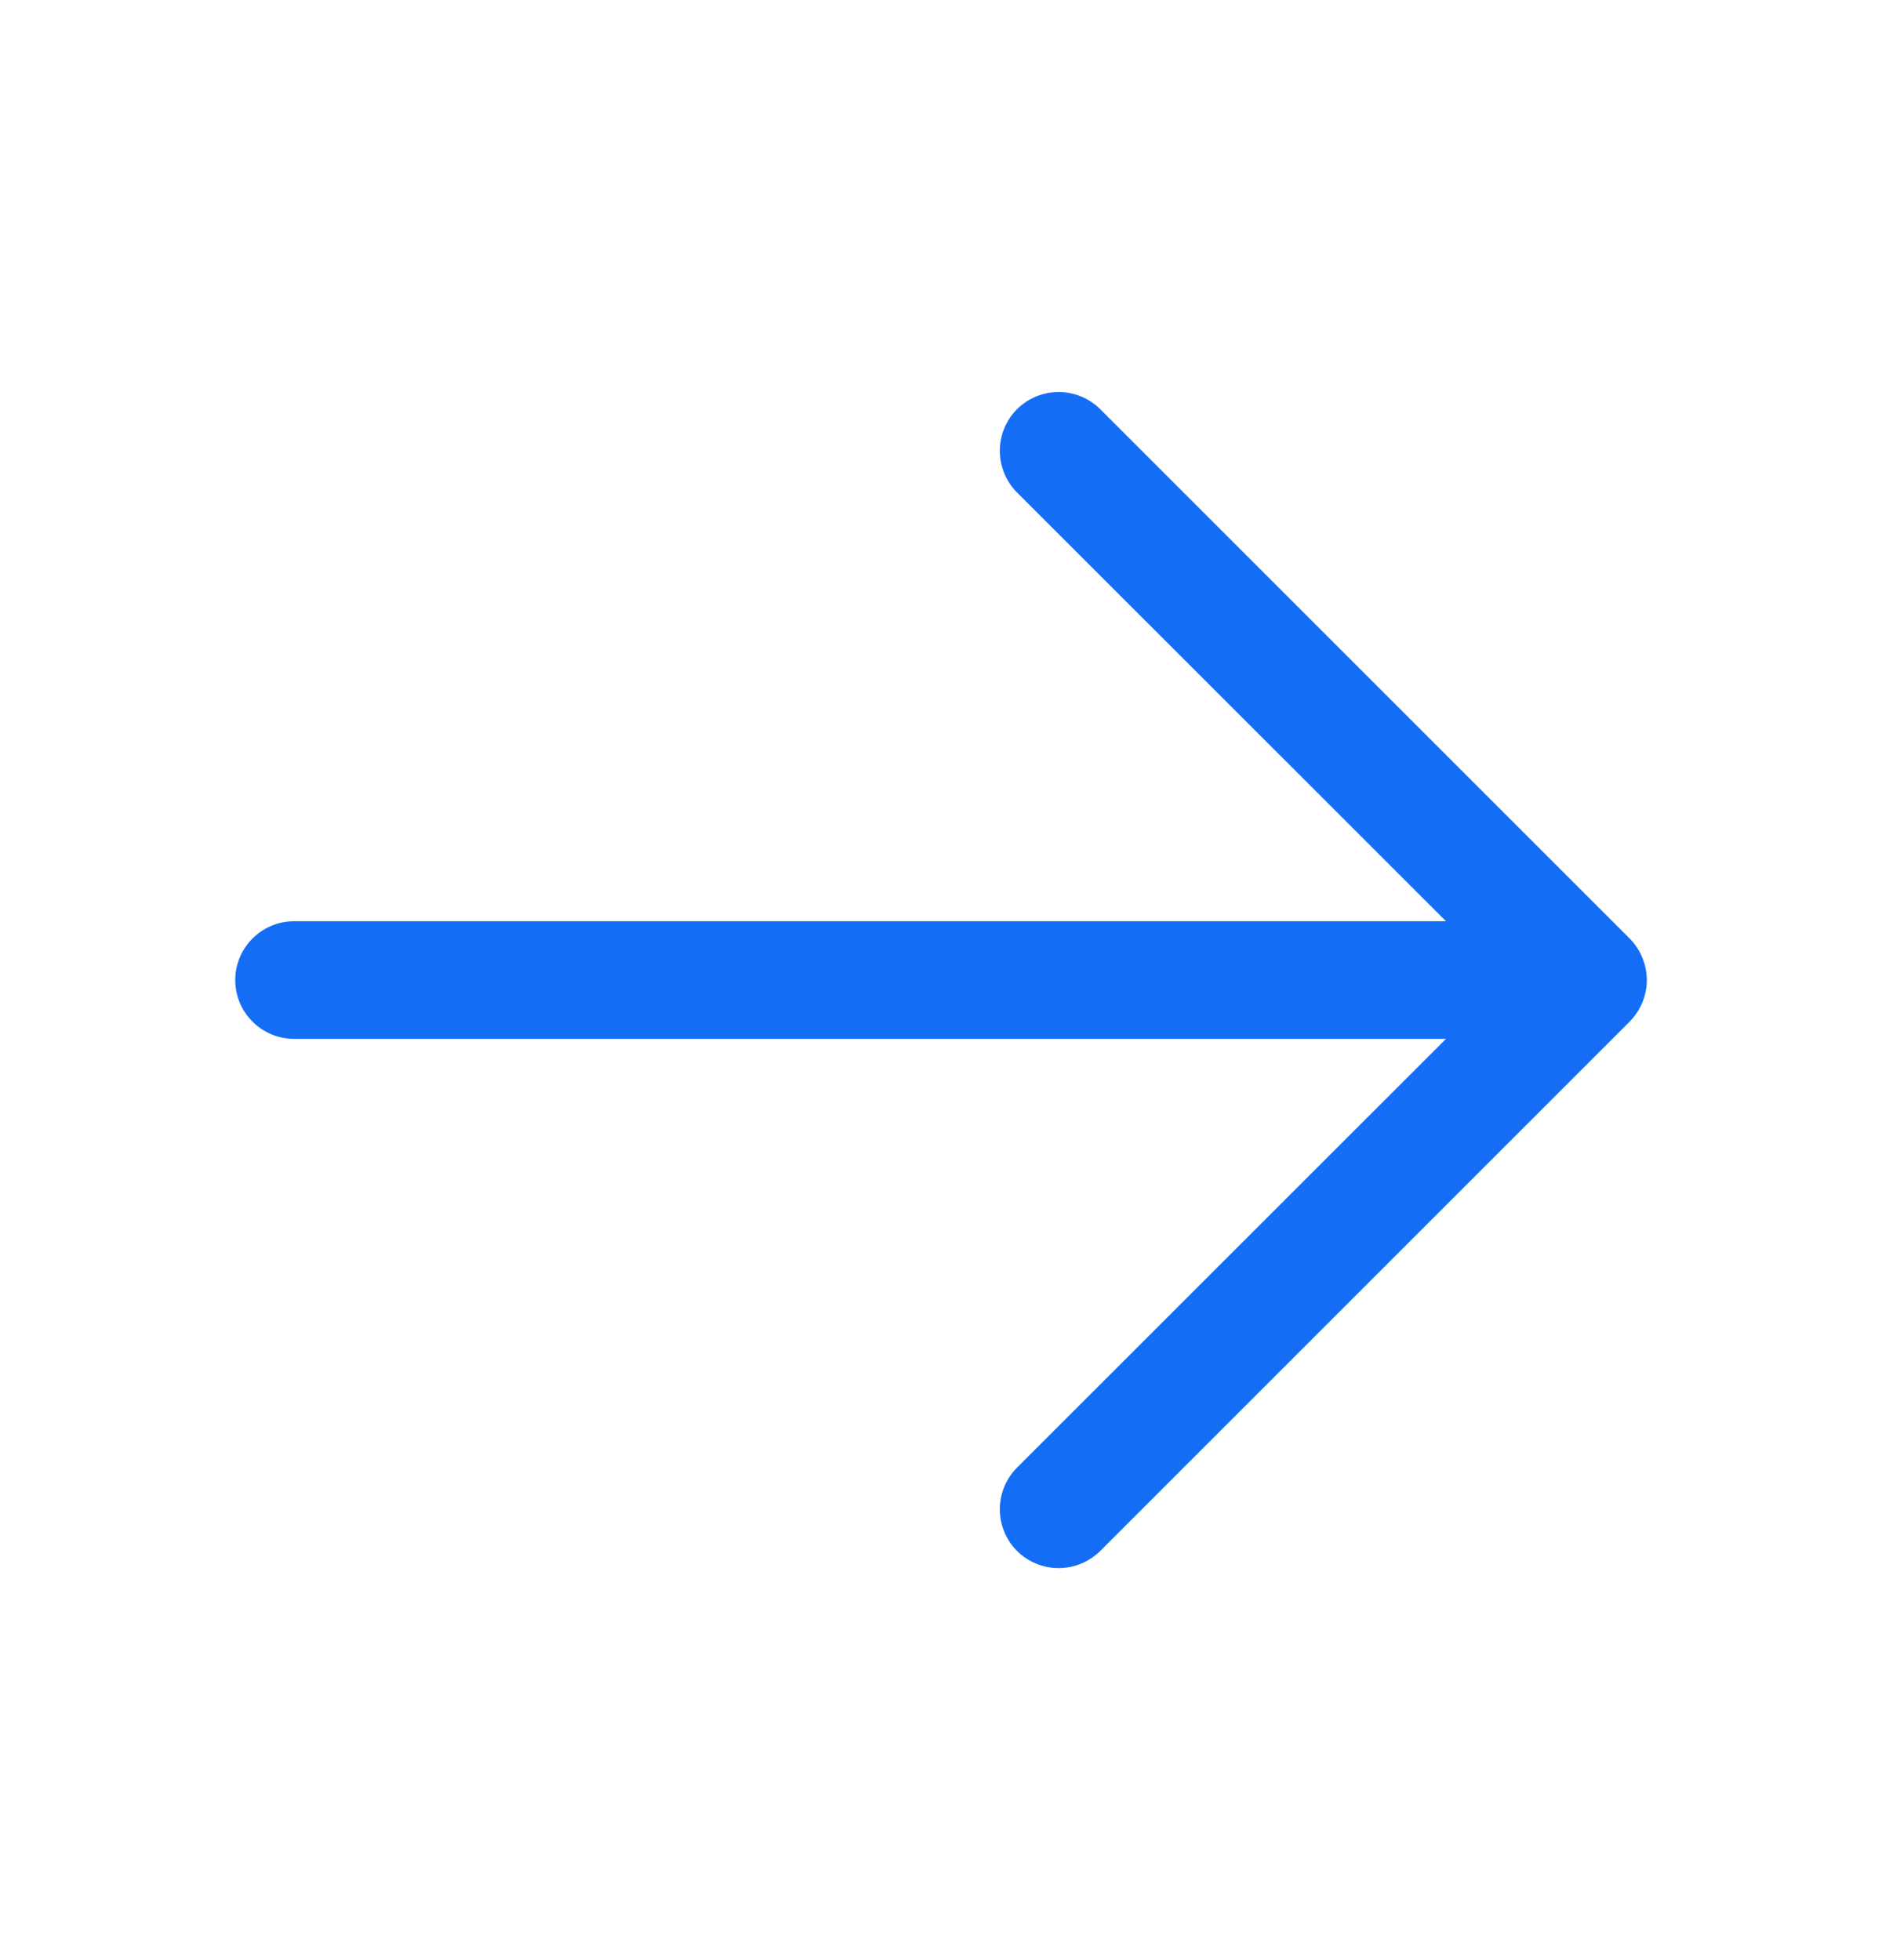 <?xml version="1.0" encoding="UTF-8"?> <svg xmlns="http://www.w3.org/2000/svg" width="24" height="25" viewBox="0 0 24 25" fill="none"><path d="M20.781 13.031L14.031 19.781C13.89 19.921 13.699 20 13.5 20C13.301 20 13.11 19.921 12.969 19.781C12.829 19.64 12.75 19.449 12.75 19.25C12.75 19.051 12.829 18.86 12.969 18.719L18.44 13.25H3.75C3.551 13.25 3.36 13.171 3.22 13.03C3.079 12.89 3 12.699 3 12.5C3 12.301 3.079 12.11 3.22 11.97C3.36 11.829 3.551 11.75 3.75 11.75H18.44L12.969 6.281C12.829 6.14 12.75 5.949 12.75 5.75C12.75 5.551 12.829 5.36 12.969 5.219C13.11 5.079 13.301 5 13.5 5C13.699 5 13.89 5.079 14.031 5.219L20.781 11.969C20.85 12.039 20.906 12.122 20.943 12.213C20.981 12.304 21.001 12.402 21.001 12.5C21.001 12.599 20.981 12.696 20.943 12.787C20.906 12.878 20.85 12.961 20.781 13.031Z" fill="#146EF5"></path></svg> 